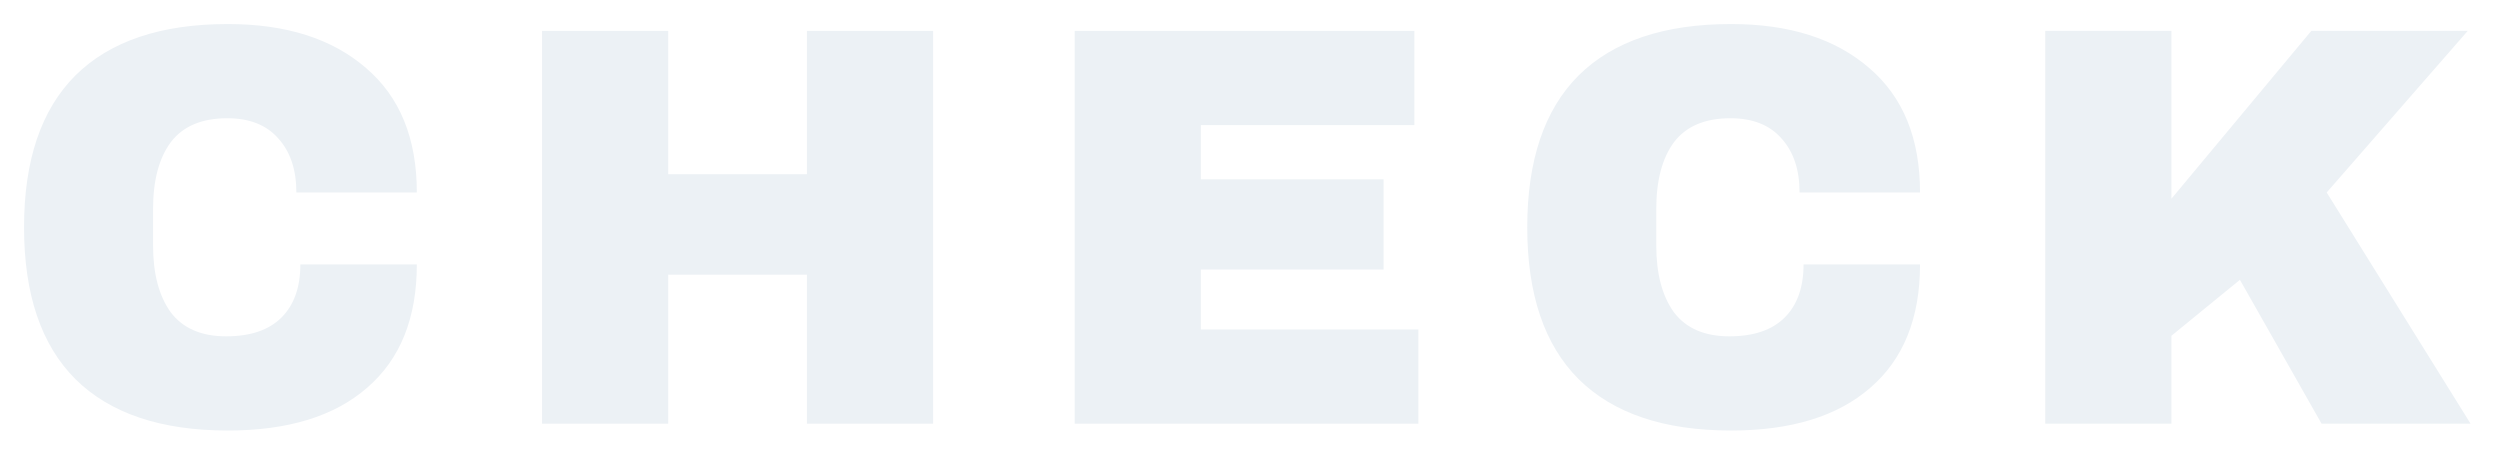 <svg width="416" height="76" viewBox="0 0 416 76" fill="none" xmlns="http://www.w3.org/2000/svg">
<g filter="url(#filter0_d_100_3)">
<path d="M384.598 3.141H410.628L387.163 30.026L411.103 68.501H386.308L372.723 44.561L361.323 53.871V68.501H340.328V3.141H361.323V31.071L384.598 3.141Z" fill="#ECF1F5"/>
</g>
<g filter="url(#filter1_d_100_3)">
<path d="M288.048 2C297.738 2 305.401 4.438 311.038 9.315C316.674 14.128 319.493 21.032 319.493 30.025H299.448C299.448 26.225 298.434 23.217 296.408 21C294.444 18.783 291.626 17.675 287.953 17.675C283.709 17.675 280.574 19.005 278.548 21.665C276.584 24.325 275.603 28.03 275.603 32.78V38.86C275.603 43.547 276.584 47.252 278.548 49.975C280.574 52.635 283.646 53.965 287.763 53.965C291.816 53.965 294.888 52.92 296.978 50.83C299.068 48.74 300.113 45.795 300.113 41.995H319.493C319.493 50.925 316.738 57.765 311.228 62.515C305.781 67.265 298.054 69.64 288.048 69.64C276.901 69.64 268.446 66.79 262.683 61.09C256.983 55.39 254.133 46.967 254.133 35.82C254.133 24.673 256.983 16.25 262.683 10.55C268.446 4.85 276.901 2 288.048 2Z" fill="#ECF1F5"/>
</g>
<g filter="url(#filter2_d_100_3)">
<path d="M178.828 3.141H235.353V18.816H199.823V27.841H230.223V42.851H199.823V52.826H236.018V68.501H178.828V3.141Z" fill="#ECF1F5"/>
</g>
<g filter="url(#filter3_d_100_3)">
<path d="M134.275 68.501V43.706H111.19V68.501H90.195V3.141H111.19V26.986H134.275V3.141H155.27V68.501H134.275Z" fill="#ECF1F5"/>
</g>
<g filter="url(#filter4_d_100_3)">
<path d="M37.915 2C47.605 2 55.268 4.438 60.905 9.315C66.542 14.128 69.36 21.032 69.36 30.025H49.315C49.315 26.225 48.302 23.217 46.275 21C44.312 18.783 41.493 17.675 37.82 17.675C33.577 17.675 30.442 19.005 28.415 21.665C26.452 24.325 25.47 28.03 25.47 32.78V38.86C25.47 43.547 26.452 47.252 28.415 49.975C30.442 52.635 33.513 53.965 37.63 53.965C41.683 53.965 44.755 52.92 46.845 50.83C48.935 48.74 49.98 45.795 49.98 41.995H69.36C69.36 50.925 66.605 57.765 61.095 62.515C55.648 67.265 47.922 69.64 37.915 69.64C26.768 69.64 18.313 66.79 12.55 61.09C6.85 55.39 4 46.967 4 35.82C4 24.673 6.85 16.25 12.55 10.55C18.313 4.85 26.768 2 37.915 2Z" fill="#ECF1F5"/>
</g>
<defs>
<filter id="filter0_d_100_3" x="336.328" y="1.141" width="78.773" height="73.359" filterUnits="userSpaceOnUse" color-interpolation-filters="sRGB">
<feFlood flood-opacity="0" result="BackgroundImageFix"/>
<feColorMatrix in="SourceAlpha" type="matrix" values="0 0 0 0 0 0 0 0 0 0 0 0 0 0 0 0 0 0 127 0" result="hardAlpha"/>
<feOffset dy="2"/>
<feGaussianBlur stdDeviation="2"/>
<feComposite in2="hardAlpha" operator="out"/>
<feColorMatrix type="matrix" values="0 0 0 0 0 0 0 0 0 0 0 0 0 0 0 0 0 0 0.2 0"/>
<feBlend mode="normal" in2="BackgroundImageFix" result="effect1_dropShadow_100_3"/>
<feBlend mode="normal" in="SourceGraphic" in2="effect1_dropShadow_100_3" result="shape"/>
</filter>
<filter id="filter1_d_100_3" x="250.133" y="0" width="73.359" height="75.641" filterUnits="userSpaceOnUse" color-interpolation-filters="sRGB">
<feFlood flood-opacity="0" result="BackgroundImageFix"/>
<feColorMatrix in="SourceAlpha" type="matrix" values="0 0 0 0 0 0 0 0 0 0 0 0 0 0 0 0 0 0 127 0" result="hardAlpha"/>
<feOffset dy="2"/>
<feGaussianBlur stdDeviation="2"/>
<feComposite in2="hardAlpha" operator="out"/>
<feColorMatrix type="matrix" values="0 0 0 0 0 0 0 0 0 0 0 0 0 0 0 0 0 0 0.2 0"/>
<feBlend mode="normal" in2="BackgroundImageFix" result="effect1_dropShadow_100_3"/>
<feBlend mode="normal" in="SourceGraphic" in2="effect1_dropShadow_100_3" result="shape"/>
</filter>
<filter id="filter2_d_100_3" x="174.828" y="1.141" width="65.188" height="73.359" filterUnits="userSpaceOnUse" color-interpolation-filters="sRGB">
<feFlood flood-opacity="0" result="BackgroundImageFix"/>
<feColorMatrix in="SourceAlpha" type="matrix" values="0 0 0 0 0 0 0 0 0 0 0 0 0 0 0 0 0 0 127 0" result="hardAlpha"/>
<feOffset dy="2"/>
<feGaussianBlur stdDeviation="2"/>
<feComposite in2="hardAlpha" operator="out"/>
<feColorMatrix type="matrix" values="0 0 0 0 0 0 0 0 0 0 0 0 0 0 0 0 0 0 0.2 0"/>
<feBlend mode="normal" in2="BackgroundImageFix" result="effect1_dropShadow_100_3"/>
<feBlend mode="normal" in="SourceGraphic" in2="effect1_dropShadow_100_3" result="shape"/>
</filter>
<filter id="filter3_d_100_3" x="86.195" y="1.141" width="73.078" height="73.359" filterUnits="userSpaceOnUse" color-interpolation-filters="sRGB">
<feFlood flood-opacity="0" result="BackgroundImageFix"/>
<feColorMatrix in="SourceAlpha" type="matrix" values="0 0 0 0 0 0 0 0 0 0 0 0 0 0 0 0 0 0 127 0" result="hardAlpha"/>
<feOffset dy="2"/>
<feGaussianBlur stdDeviation="2"/>
<feComposite in2="hardAlpha" operator="out"/>
<feColorMatrix type="matrix" values="0 0 0 0 0 0 0 0 0 0 0 0 0 0 0 0 0 0 0.2 0"/>
<feBlend mode="normal" in2="BackgroundImageFix" result="effect1_dropShadow_100_3"/>
<feBlend mode="normal" in="SourceGraphic" in2="effect1_dropShadow_100_3" result="shape"/>
</filter>
<filter id="filter4_d_100_3" x="0" y="0" width="73.359" height="75.641" filterUnits="userSpaceOnUse" color-interpolation-filters="sRGB">
<feFlood flood-opacity="0" result="BackgroundImageFix"/>
<feColorMatrix in="SourceAlpha" type="matrix" values="0 0 0 0 0 0 0 0 0 0 0 0 0 0 0 0 0 0 127 0" result="hardAlpha"/>
<feOffset dy="2"/>
<feGaussianBlur stdDeviation="2"/>
<feComposite in2="hardAlpha" operator="out"/>
<feColorMatrix type="matrix" values="0 0 0 0 0 0 0 0 0 0 0 0 0 0 0 0 0 0 0.2 0"/>
<feBlend mode="normal" in2="BackgroundImageFix" result="effect1_dropShadow_100_3"/>
<feBlend mode="normal" in="SourceGraphic" in2="effect1_dropShadow_100_3" result="shape"/>
</filter>
</defs>
</svg>
